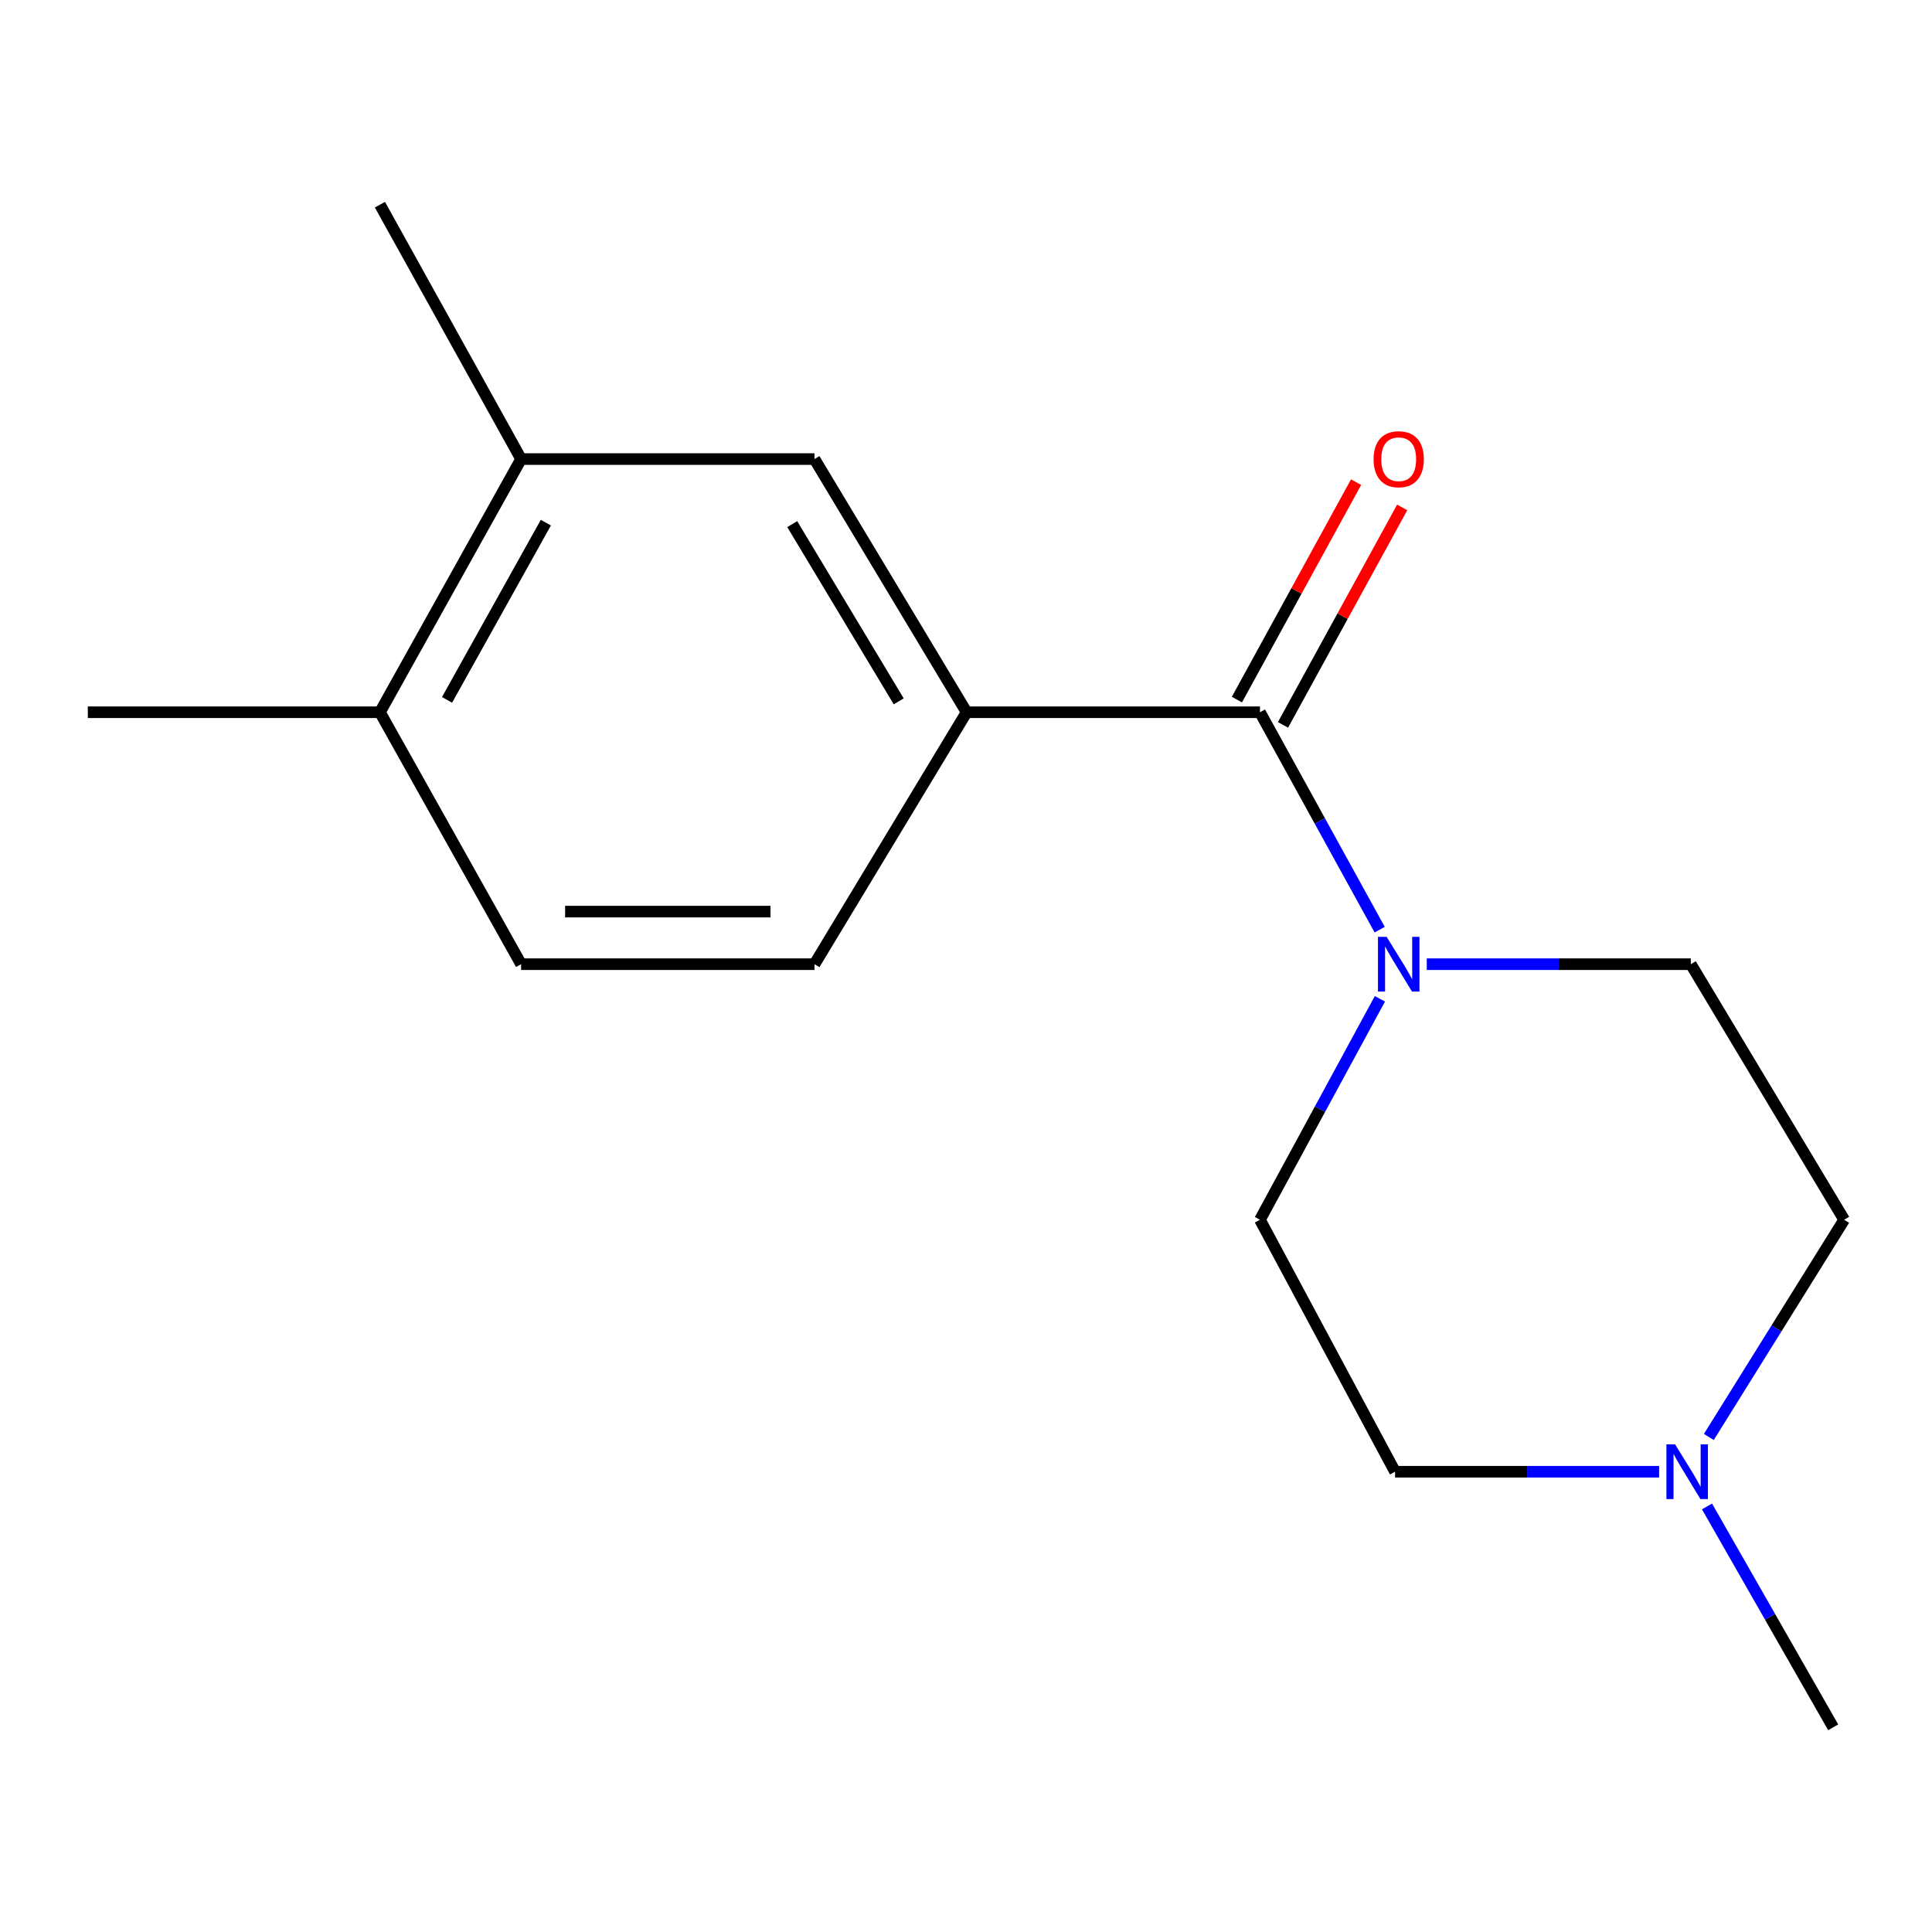 <?xml version='1.0' encoding='iso-8859-1'?>
<svg version='1.1' baseProfile='full'
              xmlns='http://www.w3.org/2000/svg'
                      xmlns:rdkit='http://www.rdkit.org/xml'
                      xmlns:xlink='http://www.w3.org/1999/xlink'
                  xml:space='preserve'
width='1000px' height='1000px' viewBox='0 0 1000 1000'>
<!-- END OF HEADER -->
<rect style='opacity:1.0;fill:#FFFFFF;stroke:none' width='1000' height='1000' x='0' y='0'> </rect>
<path class='bond-0' d='M 652.15,368.655 L 683.136,424.918' style='fill:none;fill-rule:evenodd;stroke:#000000;stroke-width:6px;stroke-linecap:butt;stroke-linejoin:miter;stroke-opacity:1' />
<path class='bond-0' d='M 683.136,424.918 L 714.121,481.181' style='fill:none;fill-rule:evenodd;stroke:#0000FF;stroke-width:6px;stroke-linecap:butt;stroke-linejoin:miter;stroke-opacity:1' />
<path class='bond-1' d='M 652.15,368.655 L 500.318,368.655' style='fill:none;fill-rule:evenodd;stroke:#000000;stroke-width:6px;stroke-linecap:butt;stroke-linejoin:miter;stroke-opacity:1' />
<path class='bond-5' d='M 664.083,375.195 L 694.924,318.921' style='fill:none;fill-rule:evenodd;stroke:#000000;stroke-width:6px;stroke-linecap:butt;stroke-linejoin:miter;stroke-opacity:1' />
<path class='bond-5' d='M 694.924,318.921 L 725.765,262.647' style='fill:none;fill-rule:evenodd;stroke:#FF0000;stroke-width:6px;stroke-linecap:butt;stroke-linejoin:miter;stroke-opacity:1' />
<path class='bond-5' d='M 640.217,362.115 L 671.058,305.841' style='fill:none;fill-rule:evenodd;stroke:#000000;stroke-width:6px;stroke-linecap:butt;stroke-linejoin:miter;stroke-opacity:1' />
<path class='bond-5' d='M 671.058,305.841 L 701.899,249.567' style='fill:none;fill-rule:evenodd;stroke:#FF0000;stroke-width:6px;stroke-linecap:butt;stroke-linejoin:miter;stroke-opacity:1' />
<path class='bond-6' d='M 714.238,516.986 L 683.194,574.165' style='fill:none;fill-rule:evenodd;stroke:#0000FF;stroke-width:6px;stroke-linecap:butt;stroke-linejoin:miter;stroke-opacity:1' />
<path class='bond-6' d='M 683.194,574.165 L 652.15,631.345' style='fill:none;fill-rule:evenodd;stroke:#000000;stroke-width:6px;stroke-linecap:butt;stroke-linejoin:miter;stroke-opacity:1' />
<path class='bond-7' d='M 738.489,499.063 L 806.828,499.063' style='fill:none;fill-rule:evenodd;stroke:#0000FF;stroke-width:6px;stroke-linecap:butt;stroke-linejoin:miter;stroke-opacity:1' />
<path class='bond-7' d='M 806.828,499.063 L 875.167,499.063' style='fill:none;fill-rule:evenodd;stroke:#000000;stroke-width:6px;stroke-linecap:butt;stroke-linejoin:miter;stroke-opacity:1' />
<path class='bond-2' d='M 500.318,368.655 L 421.574,237.612' style='fill:none;fill-rule:evenodd;stroke:#000000;stroke-width:6px;stroke-linecap:butt;stroke-linejoin:miter;stroke-opacity:1' />
<path class='bond-2' d='M 465.178,363.016 L 410.057,271.286' style='fill:none;fill-rule:evenodd;stroke:#000000;stroke-width:6px;stroke-linecap:butt;stroke-linejoin:miter;stroke-opacity:1' />
<path class='bond-9' d='M 500.318,368.655 L 421.574,499.063' style='fill:none;fill-rule:evenodd;stroke:#000000;stroke-width:6px;stroke-linecap:butt;stroke-linejoin:miter;stroke-opacity:1' />
<path class='bond-4' d='M 421.574,237.612 L 269.726,237.612' style='fill:none;fill-rule:evenodd;stroke:#000000;stroke-width:6px;stroke-linecap:butt;stroke-linejoin:miter;stroke-opacity:1' />
<path class='bond-3' d='M 884.494,743.767 L 919.52,687.556' style='fill:none;fill-rule:evenodd;stroke:#0000FF;stroke-width:6px;stroke-linecap:butt;stroke-linejoin:miter;stroke-opacity:1' />
<path class='bond-3' d='M 919.52,687.556 L 954.545,631.345' style='fill:none;fill-rule:evenodd;stroke:#000000;stroke-width:6px;stroke-linecap:butt;stroke-linejoin:miter;stroke-opacity:1' />
<path class='bond-13' d='M 883.544,779.737 L 916.202,836.894' style='fill:none;fill-rule:evenodd;stroke:#0000FF;stroke-width:6px;stroke-linecap:butt;stroke-linejoin:miter;stroke-opacity:1' />
<path class='bond-13' d='M 916.202,836.894 L 948.86,894.051' style='fill:none;fill-rule:evenodd;stroke:#000000;stroke-width:6px;stroke-linecap:butt;stroke-linejoin:miter;stroke-opacity:1' />
<path class='bond-16' d='M 858.757,761.768 L 790.418,761.768' style='fill:none;fill-rule:evenodd;stroke:#0000FF;stroke-width:6px;stroke-linecap:butt;stroke-linejoin:miter;stroke-opacity:1' />
<path class='bond-16' d='M 790.418,761.768 L 722.079,761.768' style='fill:none;fill-rule:evenodd;stroke:#000000;stroke-width:6px;stroke-linecap:butt;stroke-linejoin:miter;stroke-opacity:1' />
<path class='bond-14' d='M 269.726,237.612 L 196.652,105.949' style='fill:none;fill-rule:evenodd;stroke:#000000;stroke-width:6px;stroke-linecap:butt;stroke-linejoin:miter;stroke-opacity:1' />
<path class='bond-17' d='M 269.726,237.612 L 196.652,368.655' style='fill:none;fill-rule:evenodd;stroke:#000000;stroke-width:6px;stroke-linecap:butt;stroke-linejoin:miter;stroke-opacity:1' />
<path class='bond-17' d='M 282.535,270.523 L 231.383,362.253' style='fill:none;fill-rule:evenodd;stroke:#000000;stroke-width:6px;stroke-linecap:butt;stroke-linejoin:miter;stroke-opacity:1' />
<path class='bond-12' d='M 652.15,631.345 L 722.079,761.768' style='fill:none;fill-rule:evenodd;stroke:#000000;stroke-width:6px;stroke-linecap:butt;stroke-linejoin:miter;stroke-opacity:1' />
<path class='bond-11' d='M 875.167,499.063 L 954.545,631.345' style='fill:none;fill-rule:evenodd;stroke:#000000;stroke-width:6px;stroke-linecap:butt;stroke-linejoin:miter;stroke-opacity:1' />
<path class='bond-8' d='M 196.652,368.655 L 269.726,499.063' style='fill:none;fill-rule:evenodd;stroke:#000000;stroke-width:6px;stroke-linecap:butt;stroke-linejoin:miter;stroke-opacity:1' />
<path class='bond-15' d='M 196.652,368.655 L 45.455,368.655' style='fill:none;fill-rule:evenodd;stroke:#000000;stroke-width:6px;stroke-linecap:butt;stroke-linejoin:miter;stroke-opacity:1' />
<path class='bond-10' d='M 421.574,499.063 L 269.726,499.063' style='fill:none;fill-rule:evenodd;stroke:#000000;stroke-width:6px;stroke-linecap:butt;stroke-linejoin:miter;stroke-opacity:1' />
<path class='bond-10' d='M 398.797,471.847 L 292.503,471.847' style='fill:none;fill-rule:evenodd;stroke:#000000;stroke-width:6px;stroke-linecap:butt;stroke-linejoin:miter;stroke-opacity:1' />
<path  class='atom-1' d='M 717.709 484.903
L 726.989 499.903
Q 727.909 501.383, 729.389 504.063
Q 730.869 506.743, 730.949 506.903
L 730.949 484.903
L 734.709 484.903
L 734.709 513.223
L 730.829 513.223
L 720.869 496.823
Q 719.709 494.903, 718.469 492.703
Q 717.269 490.503, 716.909 489.823
L 716.909 513.223
L 713.229 513.223
L 713.229 484.903
L 717.709 484.903
' fill='#0000FF'/>
<path  class='atom-4' d='M 867.017 747.608
L 876.297 762.608
Q 877.217 764.088, 878.697 766.768
Q 880.177 769.448, 880.257 769.608
L 880.257 747.608
L 884.017 747.608
L 884.017 775.928
L 880.137 775.928
L 870.177 759.528
Q 869.017 757.608, 867.777 755.408
Q 866.577 753.208, 866.217 752.528
L 866.217 775.928
L 862.537 775.928
L 862.537 747.608
L 867.017 747.608
' fill='#0000FF'/>
<path  class='atom-6' d='M 710.969 237.692
Q 710.969 230.892, 714.329 227.092
Q 717.689 223.292, 723.969 223.292
Q 730.249 223.292, 733.609 227.092
Q 736.969 230.892, 736.969 237.692
Q 736.969 244.572, 733.569 248.492
Q 730.169 252.372, 723.969 252.372
Q 717.729 252.372, 714.329 248.492
Q 710.969 244.612, 710.969 237.692
M 723.969 249.172
Q 728.289 249.172, 730.609 246.292
Q 732.969 243.372, 732.969 237.692
Q 732.969 232.132, 730.609 229.332
Q 728.289 226.492, 723.969 226.492
Q 719.649 226.492, 717.289 229.292
Q 714.969 232.092, 714.969 237.692
Q 714.969 243.412, 717.289 246.292
Q 719.649 249.172, 723.969 249.172
' fill='#FF0000'/>
</svg>
